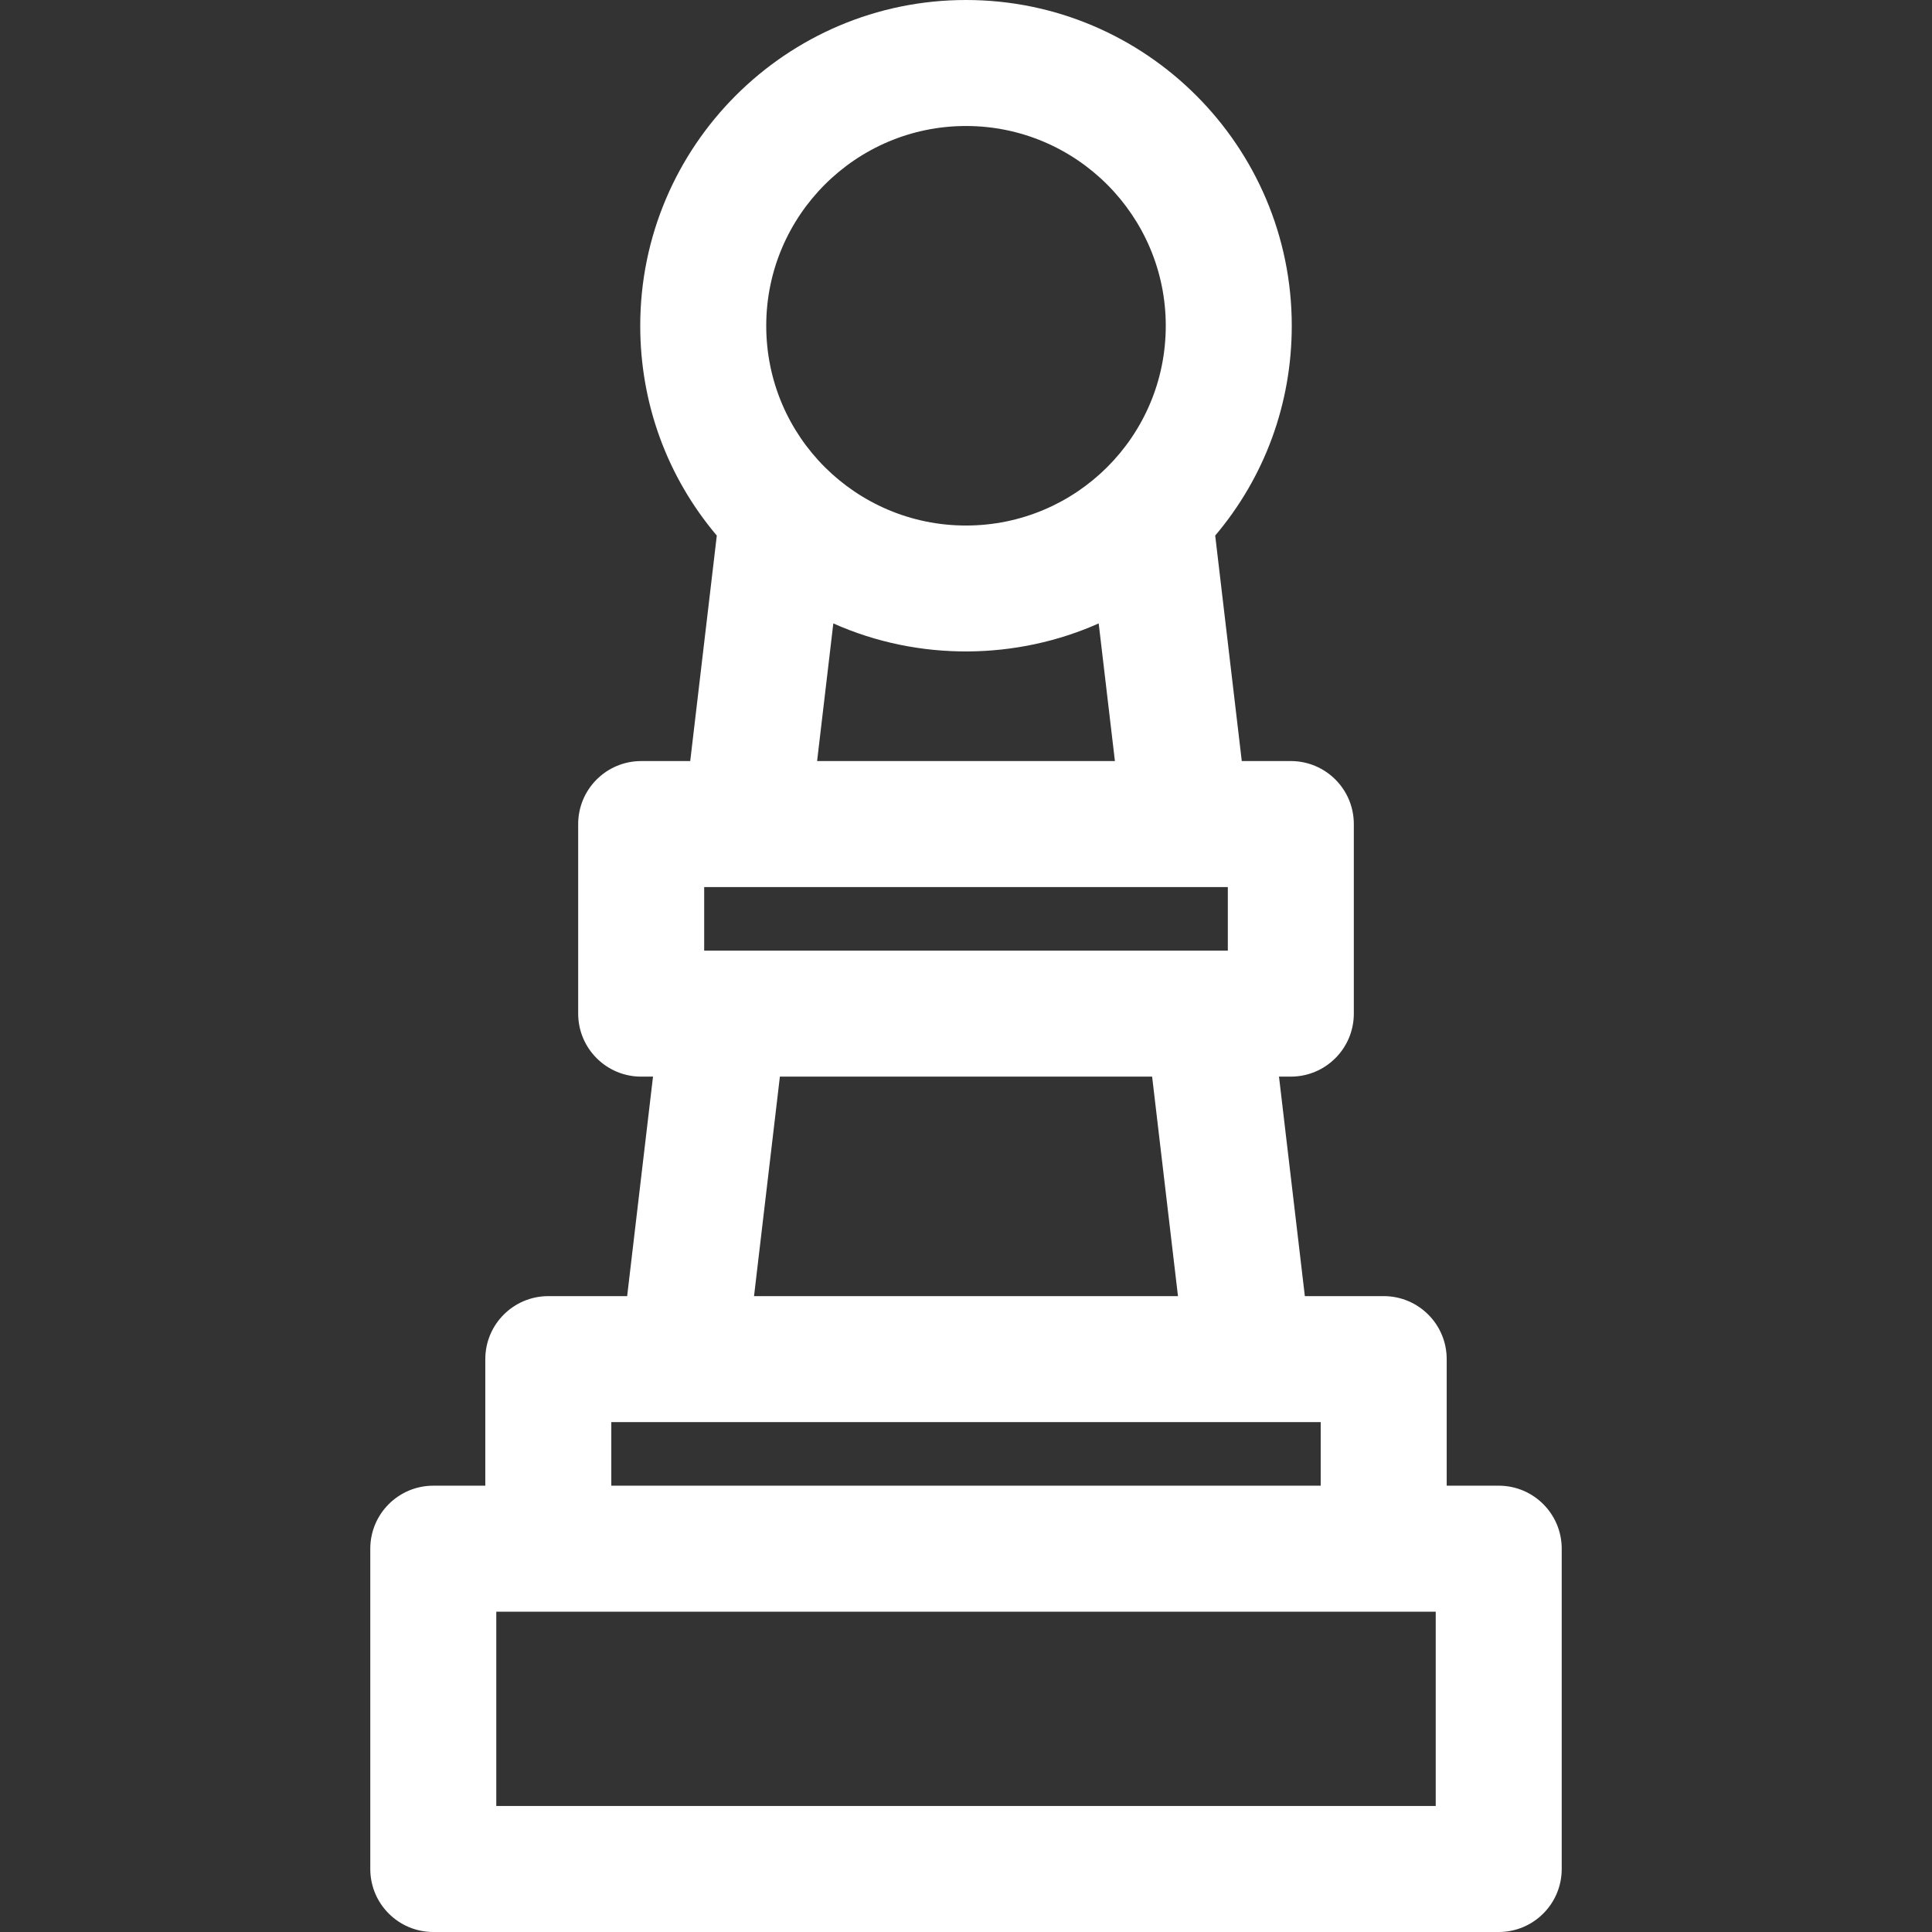 <svg fill="#fff" height="38px" width="38px" version="1.1" id="Layer_1" xmlns="http://www.w3.org/2000/svg" xmlns:xlink="http://www.w3.org/1999/xlink" viewBox="0 0 512 512" xml:space="preserve"><rect x="0" y="0" width="512" height="512" fill="#333333" stroke="none"/><g><g><path d="M397.176,393.721H383.39v-33.54c0-9.22-7.475-16.696-16.696-16.696h-20.896l-6.852-58.169h3.135c9.22,0,16.696-7.475,16.696-16.696v-50.236c0-9.22-7.475-16.696-16.696-16.696h-12.997l-7.043-59.758c13.138-15.536,20.29-34.981,20.29-55.601C342.332,38.727,303.605,0,256.001,0S169.67,38.727,169.67,86.331c0,20.619,7.15,40.063,20.29,55.601l-7.043,59.759h-12.997c-9.22,0-16.696,7.475-16.696,16.696v50.236c0,9.22,7.475,16.696,16.696,16.696h3.135l-6.852,58.169h-20.896c-9.22,0-16.696,7.475-16.696,16.696v33.54h-13.786c-9.22,0-16.696,7.475-16.696,16.696v84.885c0,9.22,7.475,16.696,16.696,16.696h282.35c9.22,0,16.696-7.475,16.696-16.696v-84.887C413.872,401.197,406.397,393.721,397.176,393.721z M256.001,33.391c29.191,0,52.94,23.749,52.94,52.94c0,29.381-23.818,52.939-52.94,52.939c-29.088,0-52.94-23.52-52.94-52.939C203.063,57.14,226.81,33.391,256.001,33.391z M295.463,201.69h-78.924l4.299-36.478c22.845,10.192,48.786,9.61,70.327,0L295.463,201.69z M186.615,235.081 c11.835,0,133.636,0,138.772,0v16.845c-7.305,0-133.016,0-138.772,0V235.081z M312.176,343.486H199.826l6.853-58.169h98.646 L312.176,343.486z M162.003,376.878c8.801,0,183.425,0,187.995,0v16.845H162.003V376.878z M380.481,478.609H131.522v-51.496c8.687,0,240.23,0,248.959,0V478.609z"/></g></g></svg>
